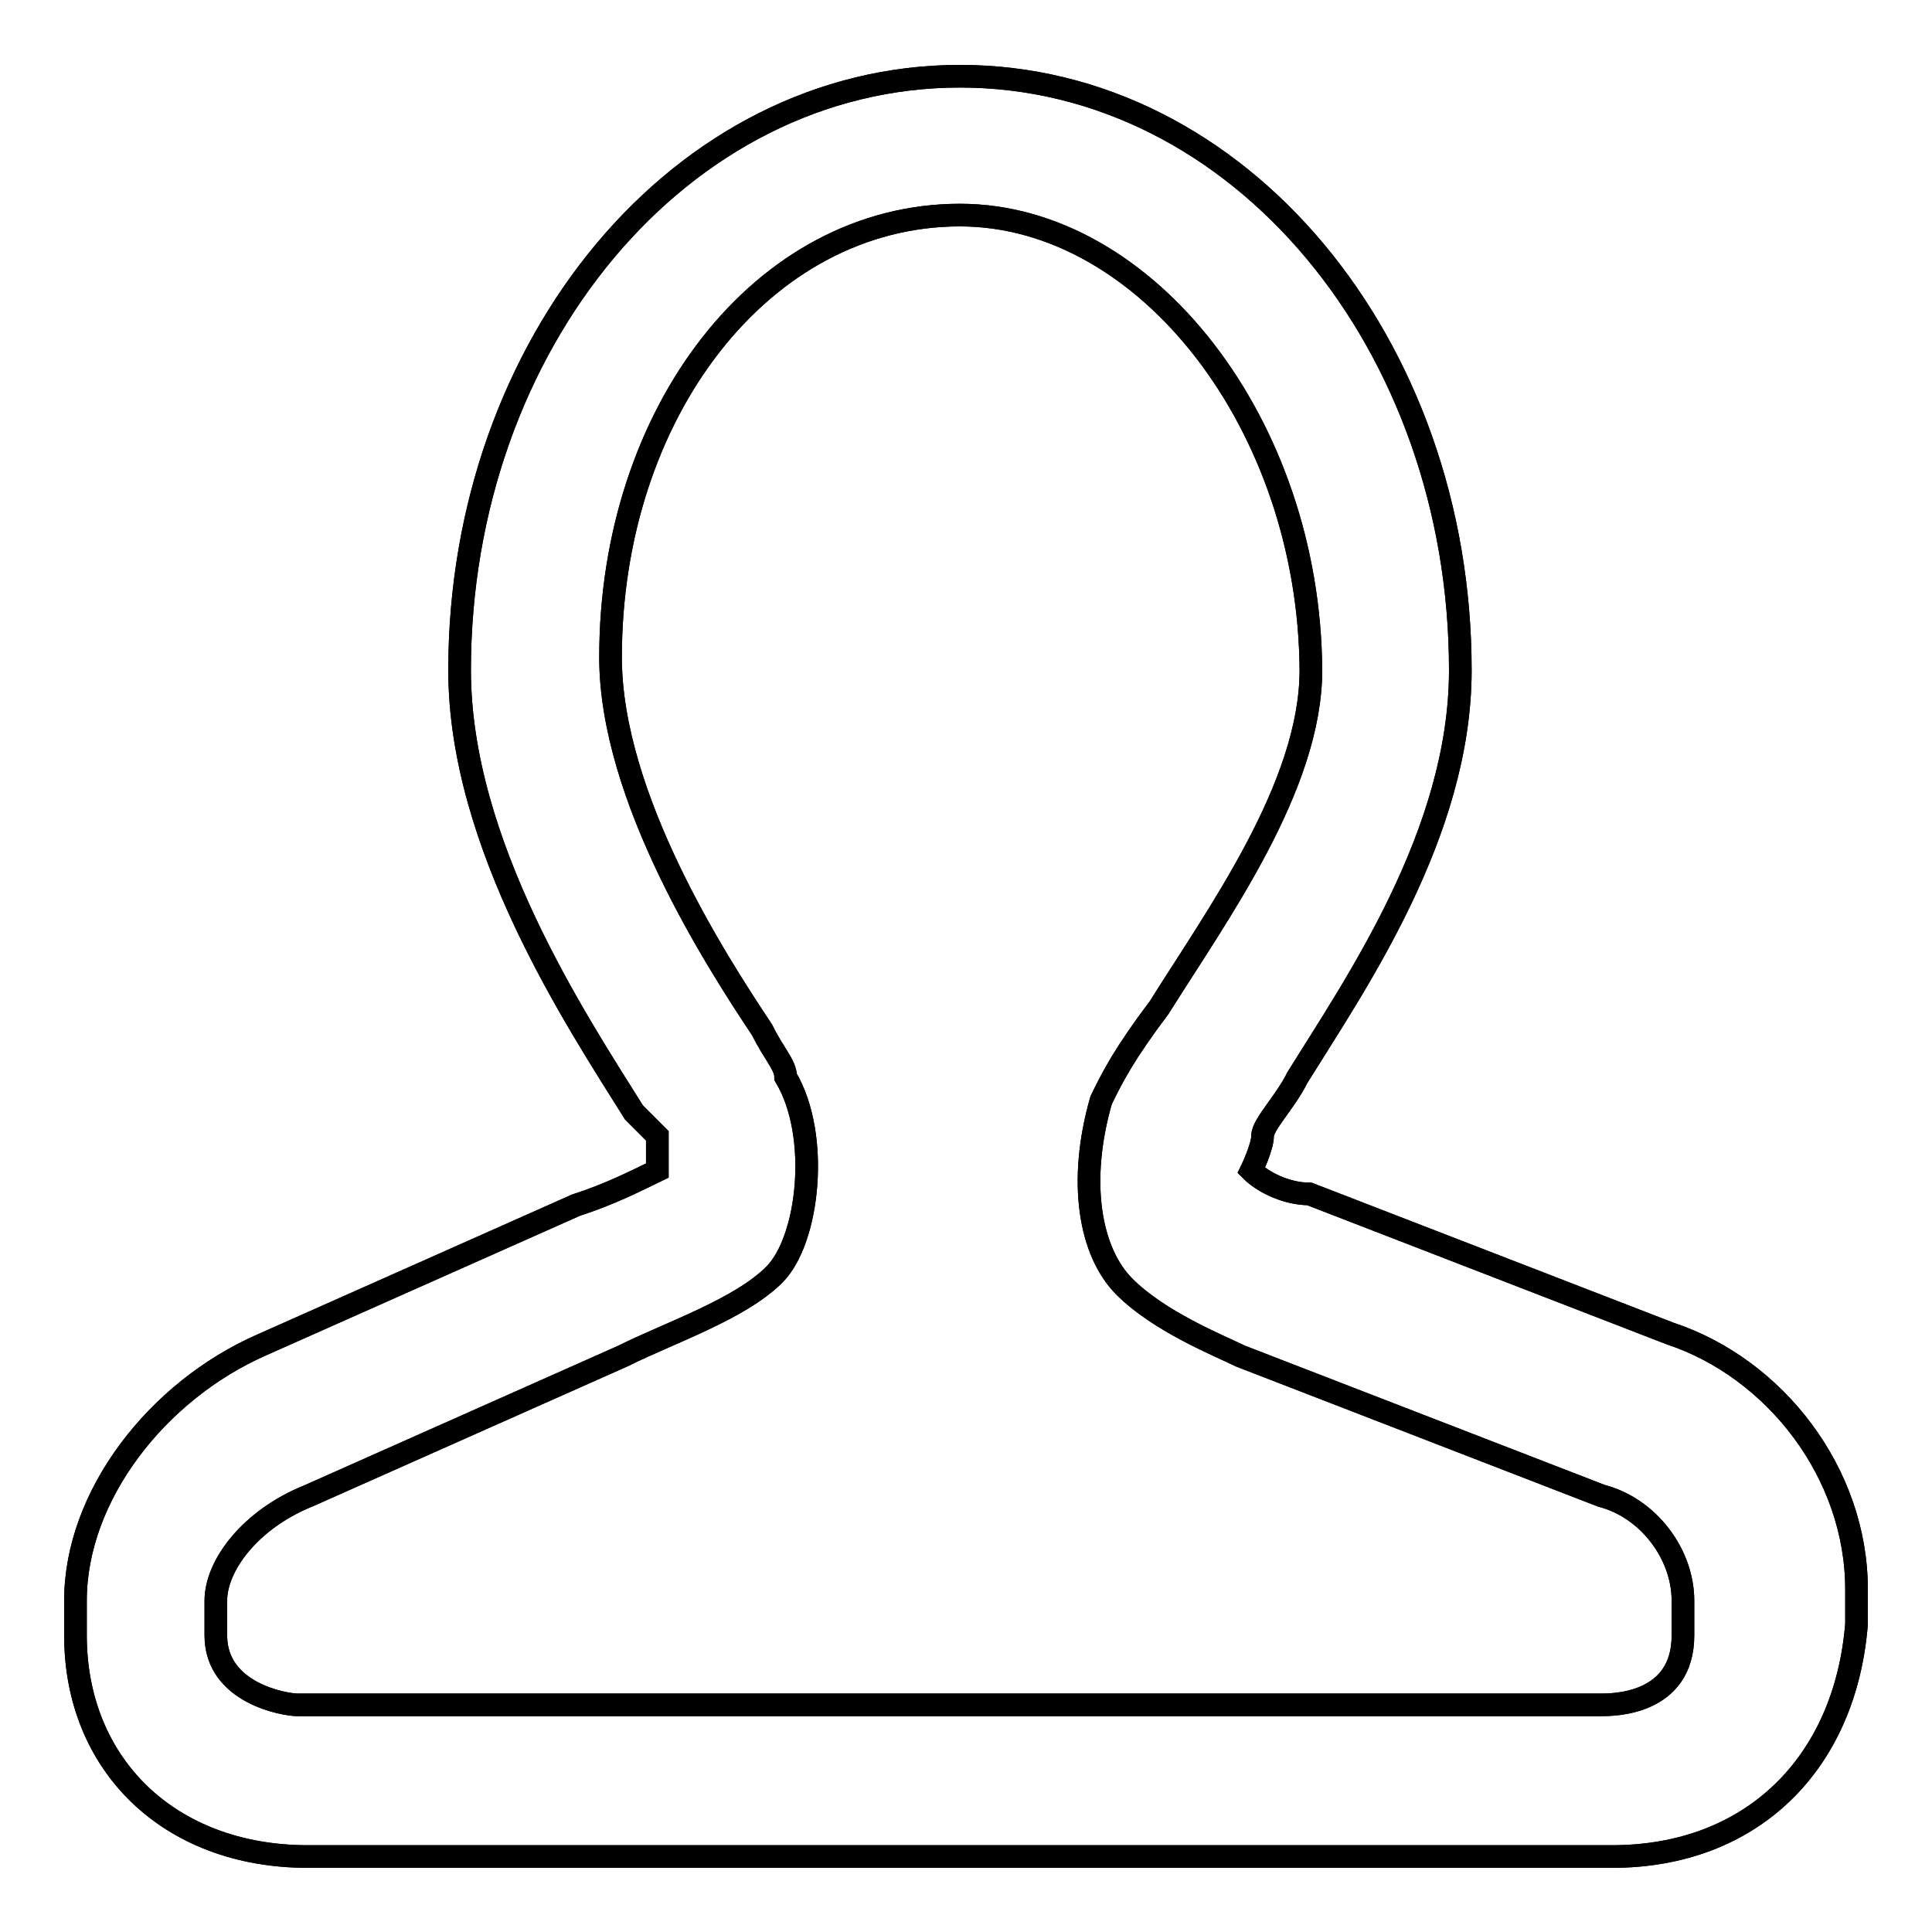 <?xml version="1.0" encoding="utf-8"?>
<!-- Svg Vector Icons : http://www.onlinewebfonts.com/icon -->
<!DOCTYPE svg PUBLIC "-//W3C//DTD SVG 1.1//EN" "http://www.w3.org/Graphics/SVG/1.1/DTD/svg11.dtd">
<svg version="1.1" xmlns="http://www.w3.org/2000/svg" xmlns:xlink="http://www.w3.org/1999/xlink" x="0px" y="0px" viewBox="0 0 256 256" enable-background="new 0 0 256 256" xml:space="preserve">
<g><g><path stroke-width="3" fill-opacity="0" stroke="#000000"  d="M213.6,246H40.8C22.3,246,10,233.7,10,216.7v-4.6c0-13.9,10.8-27.8,24.7-33.9l41.6-18.5c4.6-1.5,7.7-3.1,10.8-4.6c0-1.5,0-3.1,0-4.6c0,0-1.5-1.5-3.1-3.1c-7.7-12.3-23.1-35.5-23.1-58.6c0-43.2,29.3-78.7,66.3-78.7c37,0,66.3,35.5,66.3,78.7c0,21.6-13.9,41.6-21.6,54c-1.5,3.1-4.6,6.2-4.6,7.7c0,1.5-1.5,4.6-1.5,4.6c1.5,1.5,4.6,3.1,7.7,3.1l47.8,18.5c13.9,4.6,24.7,18.5,24.7,33.9v4.6C244.5,233.7,232.1,246,213.6,246z M127.2,28.5c-26.2,0-46.3,26.2-46.3,58.6c0,18.5,13.9,40.1,20.1,49.4c1.5,3.1,3.1,4.6,3.1,6.2c4.6,7.7,3.1,21.6-1.5,26.2c-4.6,4.6-13.9,7.7-20.1,10.8l-41.6,18.5c-7.7,3.1-12.3,9.2-12.3,13.9v4.6c0,7.7,9.2,9.2,10.8,9.2h172.8c1.5,0,10.8,0,10.8-9.2v-4.6c0-6.2-4.6-12.3-10.8-13.9l-47.8-18.5c-3.1-1.5-10.8-4.6-15.4-9.2c-4.6-4.6-6.2-13.9-3.1-24.7c1.5-3.1,3.1-6.2,7.7-12.3c7.7-12.3,20.1-29.3,20.1-44.7C173.5,56.3,151.9,28.5,127.2,28.5z"/><path stroke-width="3" fill-opacity="0" stroke="#000000"  d="M213.6,246H40.8C22.3,246,10,233.7,10,216.7v-4.6c0-13.9,10.8-27.8,24.7-33.9l41.6-18.5c4.6-1.5,7.7-3.1,10.8-4.6c0-1.5,0-3.1,0-4.6c0,0-1.5-1.5-3.1-3.1c-7.7-12.3-23.1-35.5-23.1-58.6c0-43.2,29.3-78.7,66.3-78.7c37,0,66.3,35.5,66.3,78.7c0,21.6-13.9,41.6-21.6,54c-1.5,3.1-4.6,6.2-4.6,7.7c0,1.5-1.5,4.6-1.5,4.6c1.5,1.5,4.6,3.1,7.7,3.1l47.8,18.5c13.9,4.6,24.7,18.5,24.7,33.9v4.6C244.5,233.7,232.1,246,213.6,246z M127.2,28.5c-26.2,0-46.3,26.2-46.3,58.6c0,18.5,13.9,40.1,20.1,49.4c1.5,3.1,3.1,4.6,3.1,6.2c4.6,7.7,3.1,21.6-1.5,26.2c-4.6,4.6-13.9,7.7-20.1,10.8l-41.6,18.5c-7.7,3.1-12.3,9.2-12.3,13.9v4.6c0,7.7,9.2,9.2,10.8,9.2h172.8c1.5,0,10.8,0,10.8-9.2v-4.6c0-6.2-4.6-12.3-10.8-13.9l-47.8-18.5c-3.1-1.5-10.8-4.6-15.4-9.2c-4.6-4.6-6.2-13.9-3.1-24.7c1.5-3.1,3.1-6.2,7.7-12.3c7.7-12.3,20.1-29.3,20.1-44.7C173.5,56.3,151.9,28.5,127.2,28.5z"/></g></g>
</svg>